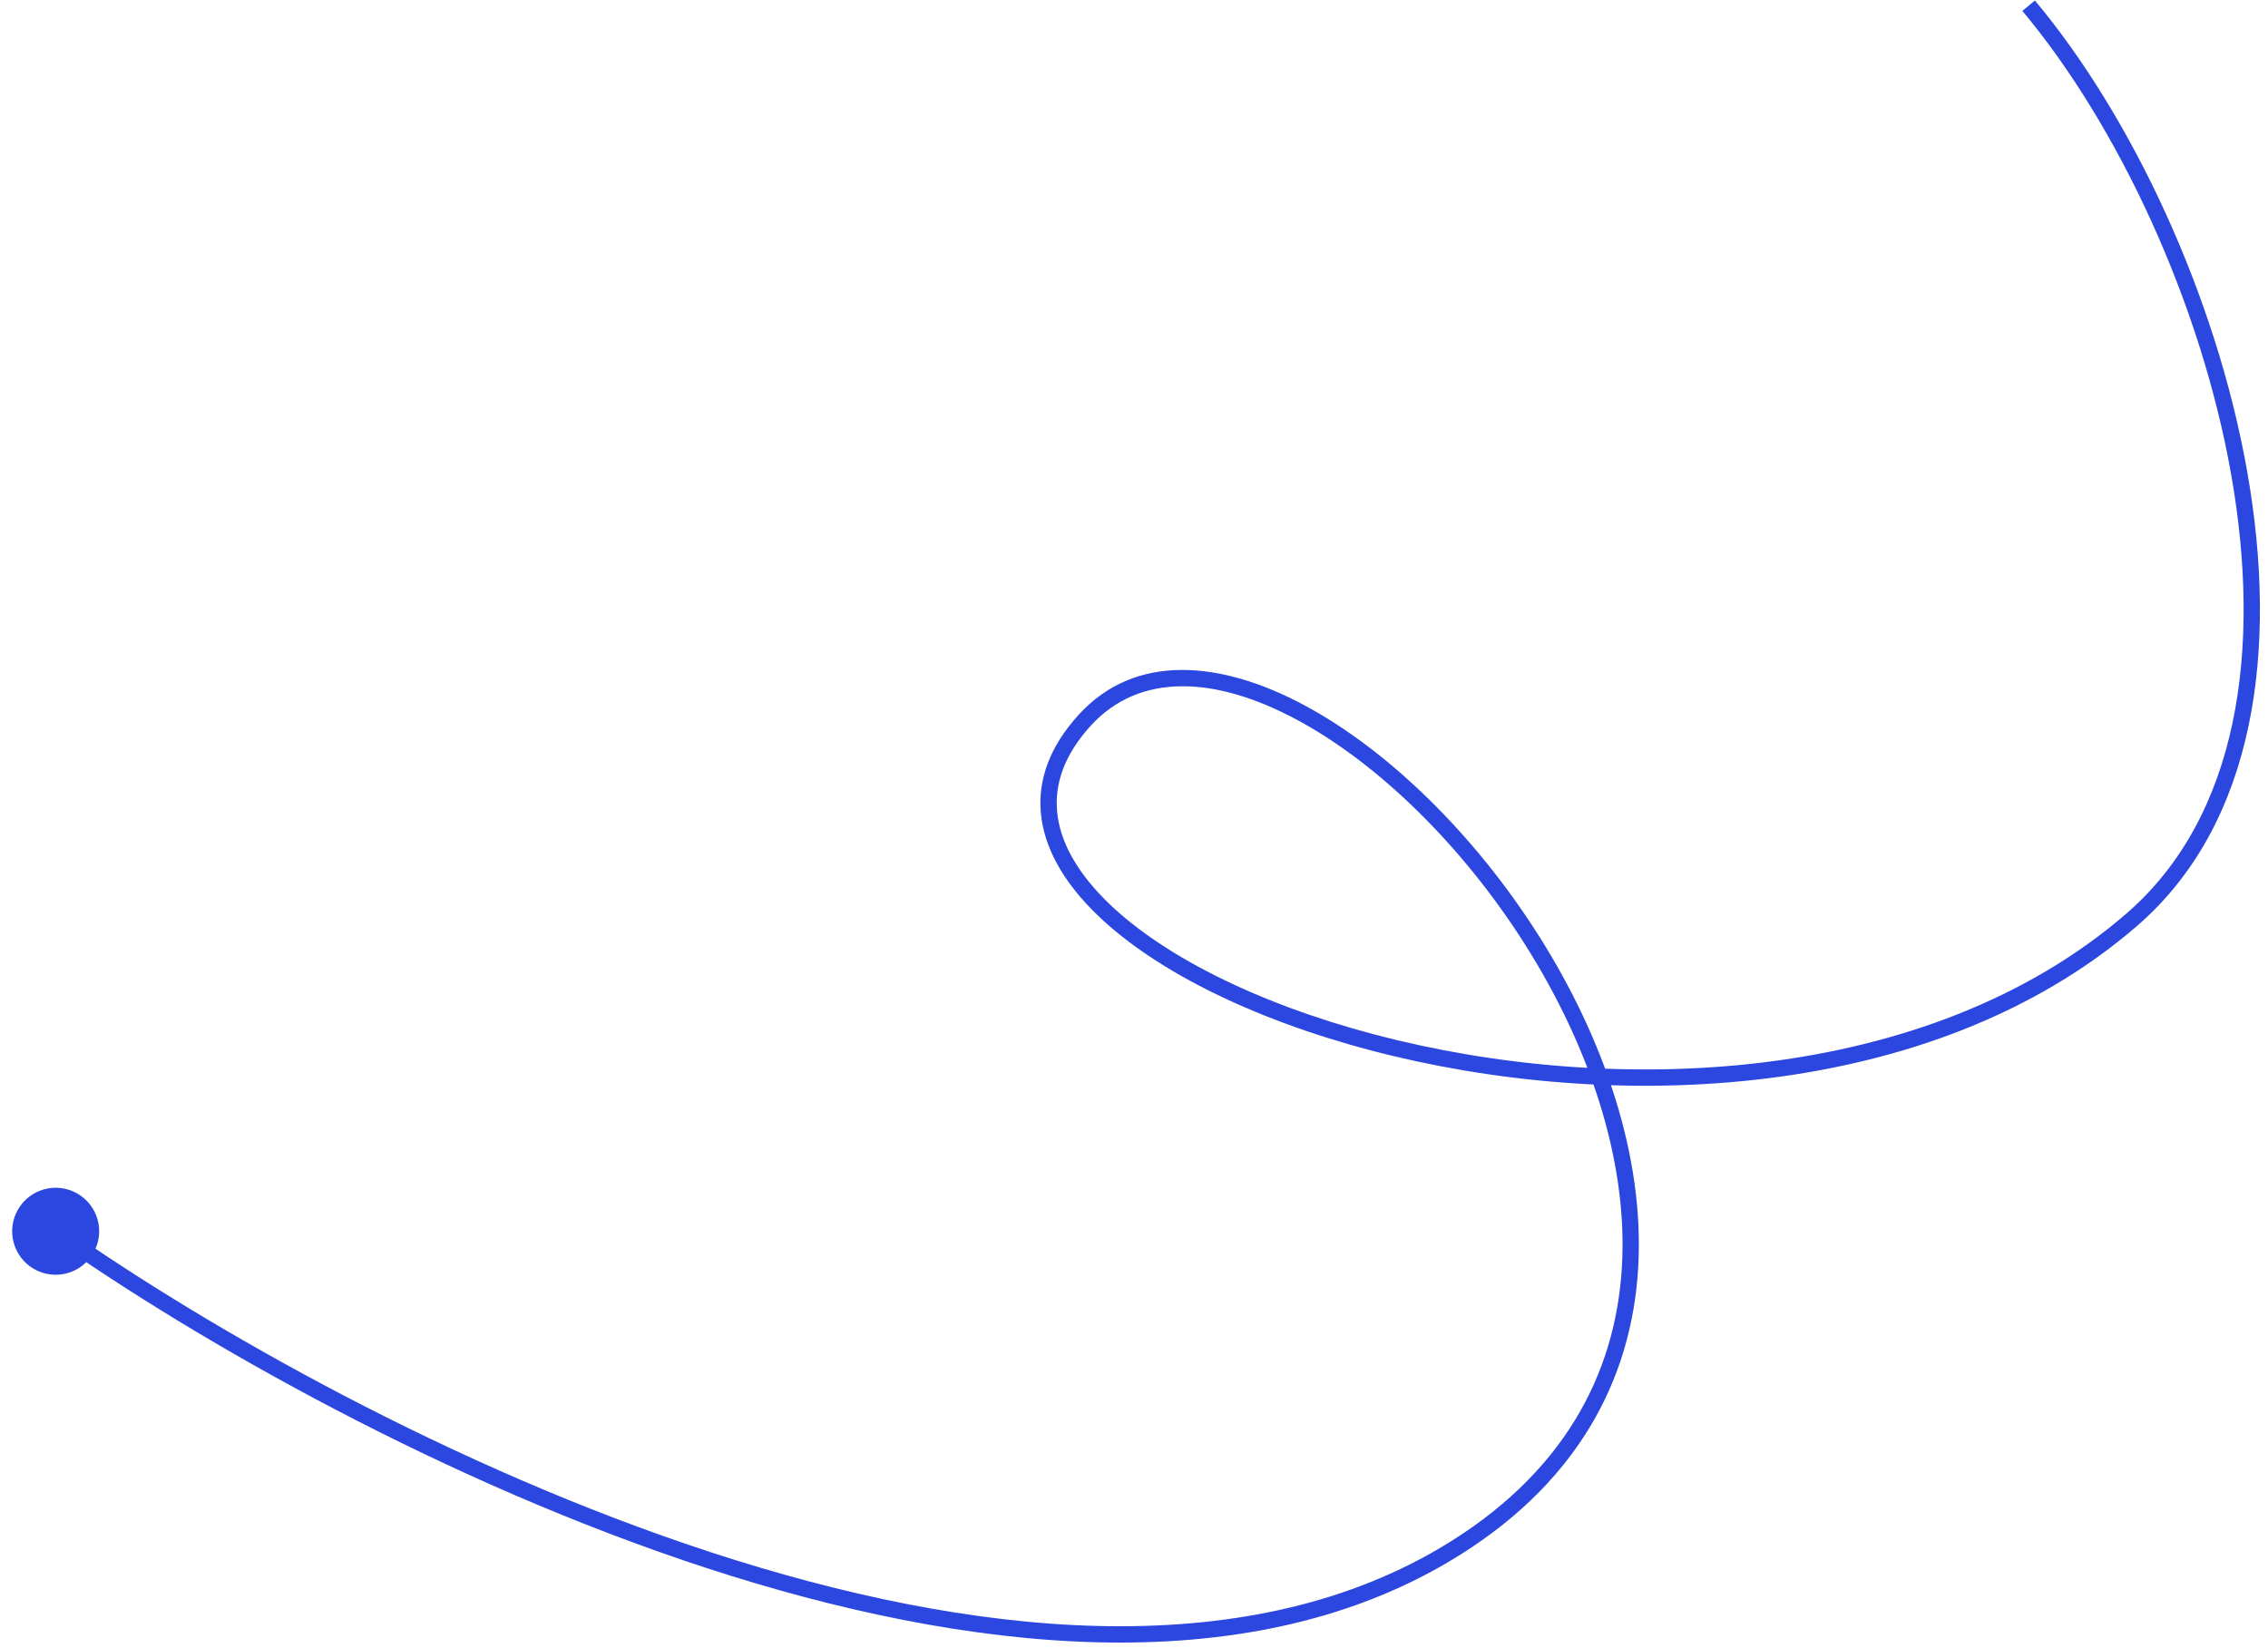 <?xml version="1.0" encoding="UTF-8"?> <svg xmlns="http://www.w3.org/2000/svg" width="139" height="101" viewBox="0 0 139 101" fill="none"> <path d="M130.619 56.407L130.292 56.029L130.619 56.407ZM66.494 44.136L66.862 44.474L66.494 44.136ZM88.487 95.337L88.74 95.768L88.74 95.768L88.487 95.337ZM0.815 74.872C0.48 76.306 1.371 77.74 2.805 78.075C4.24 78.41 5.674 77.519 6.008 76.084C6.343 74.65 5.452 73.216 4.018 72.881C2.584 72.546 1.15 73.438 0.815 74.872ZM123.946 0.671C129.771 7.629 134.877 18.482 136.748 29.119C138.622 39.776 137.226 50.045 130.292 56.029L130.946 56.786C138.283 50.454 139.628 39.724 137.732 28.946C135.833 18.147 130.658 7.129 124.712 0.029L123.946 0.671ZM130.292 56.029C118.084 66.563 98.822 67.266 84.249 63.418C76.966 61.495 70.943 58.456 67.6 55.025C65.931 53.313 64.963 51.539 64.792 49.789C64.621 48.055 65.224 46.261 66.862 44.474L66.125 43.798C64.334 45.752 63.593 47.817 63.796 49.886C63.998 51.939 65.119 53.913 66.883 55.723C70.406 59.337 76.627 62.439 83.994 64.385C98.72 68.274 118.381 67.628 130.946 56.786L130.292 56.029ZM66.862 44.474C69.834 41.231 74.447 41.426 79.455 44.107C84.443 46.777 89.631 51.836 93.476 57.915C97.321 63.994 99.785 71.033 99.403 77.645C99.022 84.226 95.822 90.43 88.233 94.906L88.74 95.768C96.615 91.124 100.001 84.619 100.401 77.703C100.799 70.817 98.237 63.572 94.321 57.381C90.405 51.189 85.099 45.994 79.927 43.225C74.777 40.468 69.568 40.041 66.125 43.798L66.862 44.474ZM88.233 94.906C76.056 102.087 59.483 100.357 43.594 95.166C27.732 89.984 12.693 81.397 3.699 75.069L3.124 75.887C12.179 82.258 27.307 90.897 43.284 96.117C59.235 101.328 76.175 103.178 88.74 95.768L88.233 94.906Z" fill="#2C47DF"></path> </svg> 